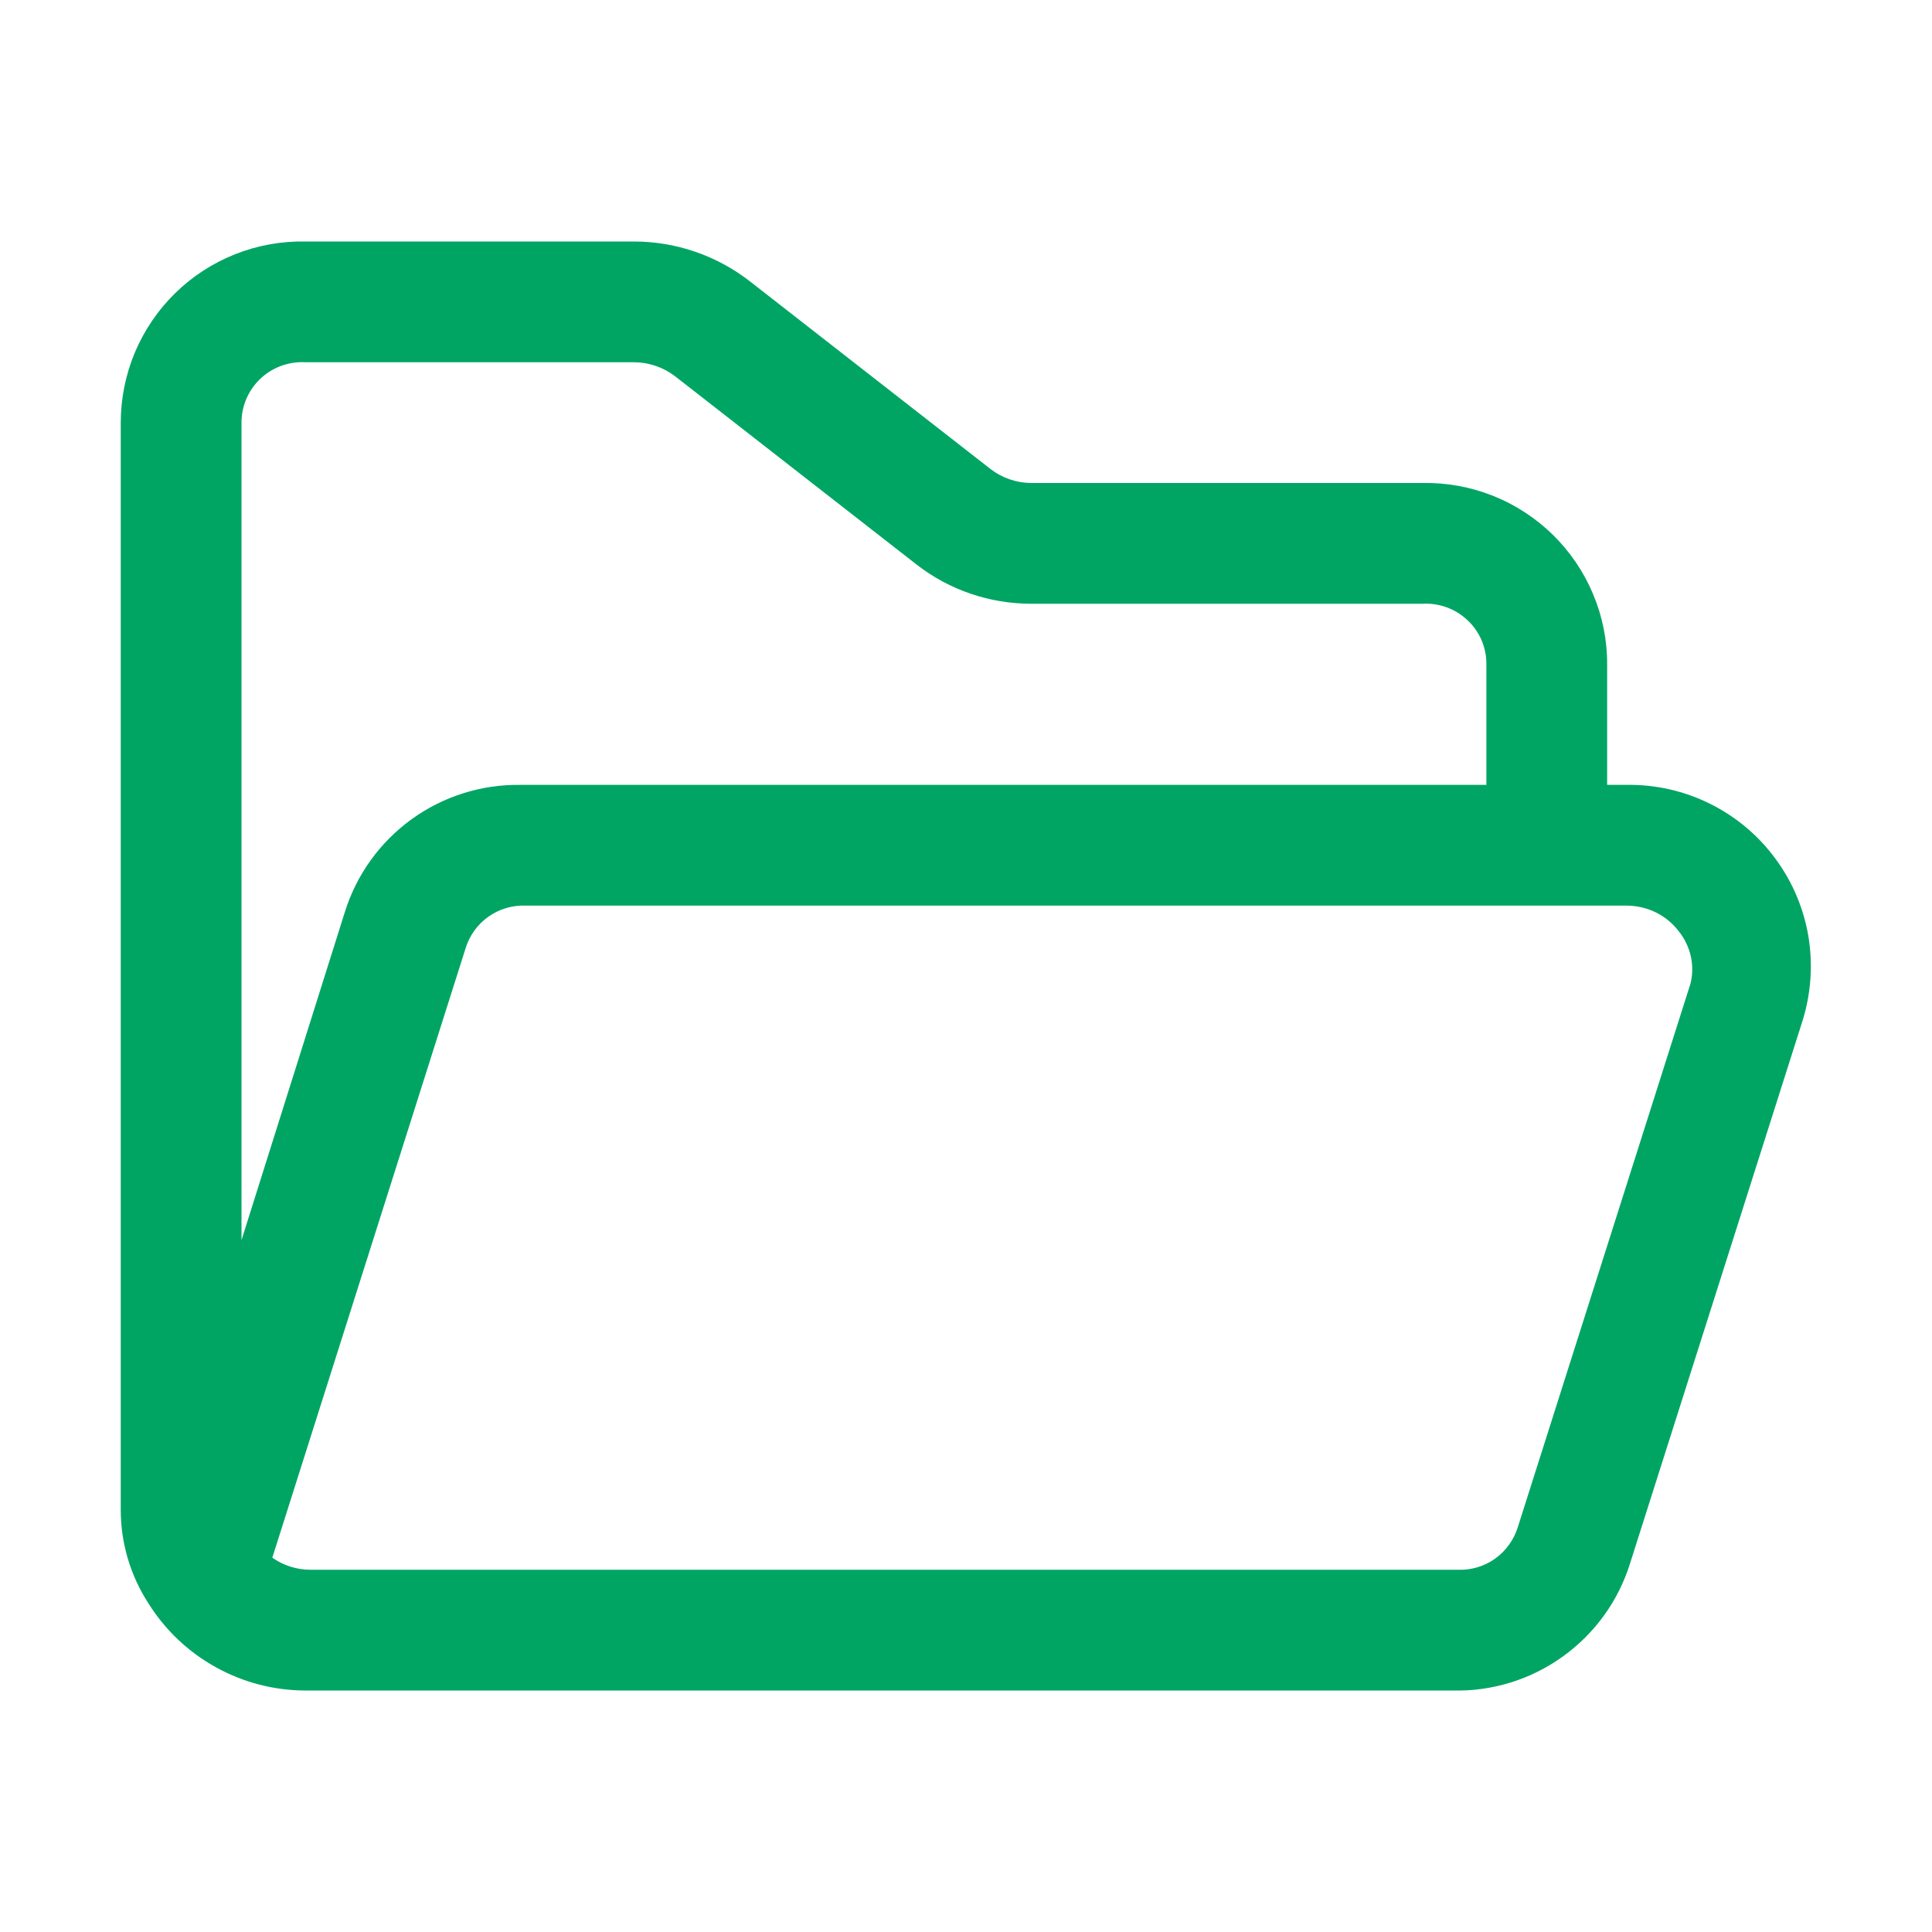 <svg width="20" height="20" viewBox="0 0 20 20" fill="none" xmlns="http://www.w3.org/2000/svg">
<path d="M18.387 8.9C18.211 8.656 17.977 8.458 17.707 8.323C17.438 8.188 17.139 8.12 16.837 8.125H16.637V6.875C16.638 6.626 16.588 6.379 16.491 6.149C16.395 5.919 16.253 5.711 16.075 5.536C15.897 5.362 15.686 5.224 15.454 5.132C15.222 5.04 14.974 4.995 14.725 5H10.675C10.524 4.999 10.376 4.949 10.256 4.857L7.756 2.907C7.414 2.643 6.994 2.5 6.562 2.5H3.163C2.913 2.495 2.665 2.54 2.433 2.632C2.202 2.724 1.99 2.861 1.812 3.036C1.634 3.211 1.493 3.419 1.396 3.649C1.3 3.879 1.25 4.126 1.25 4.375V15.625C1.249 15.971 1.349 16.31 1.538 16.6C1.71 16.875 1.95 17.102 2.234 17.259C2.518 17.417 2.838 17.5 3.163 17.5H15.037C15.446 17.511 15.846 17.387 16.177 17.149C16.509 16.911 16.754 16.572 16.875 16.182L18.663 10.557C18.748 10.278 18.768 9.983 18.721 9.696C18.673 9.409 18.559 9.136 18.387 8.9ZM2.5 4.375C2.5 4.29 2.517 4.206 2.551 4.127C2.585 4.049 2.634 3.978 2.696 3.92C2.758 3.861 2.832 3.816 2.912 3.787C2.992 3.758 3.077 3.745 3.163 3.75H6.562C6.716 3.75 6.865 3.801 6.987 3.894L9.488 5.844C9.827 6.108 10.245 6.25 10.675 6.25H14.725C14.81 6.245 14.896 6.258 14.976 6.287C15.056 6.316 15.129 6.361 15.191 6.42C15.254 6.478 15.303 6.549 15.337 6.627C15.37 6.706 15.388 6.79 15.387 6.875V8.125H5.388C4.983 8.119 4.587 8.244 4.259 8.482C3.931 8.72 3.689 9.057 3.569 9.444L2.5 12.838V4.375ZM17.5 10.182L15.713 15.807C15.672 15.94 15.589 16.055 15.476 16.136C15.363 16.216 15.226 16.256 15.088 16.25H3.212C3.072 16.25 2.934 16.206 2.819 16.125L4.819 9.819C4.859 9.686 4.942 9.571 5.055 9.49C5.168 9.41 5.305 9.369 5.444 9.375H16.837C16.943 9.375 17.047 9.399 17.141 9.445C17.236 9.492 17.318 9.56 17.381 9.644C17.441 9.719 17.482 9.806 17.503 9.899C17.524 9.992 17.523 10.089 17.5 10.182Z" fill="#00a564"/>
</svg>

